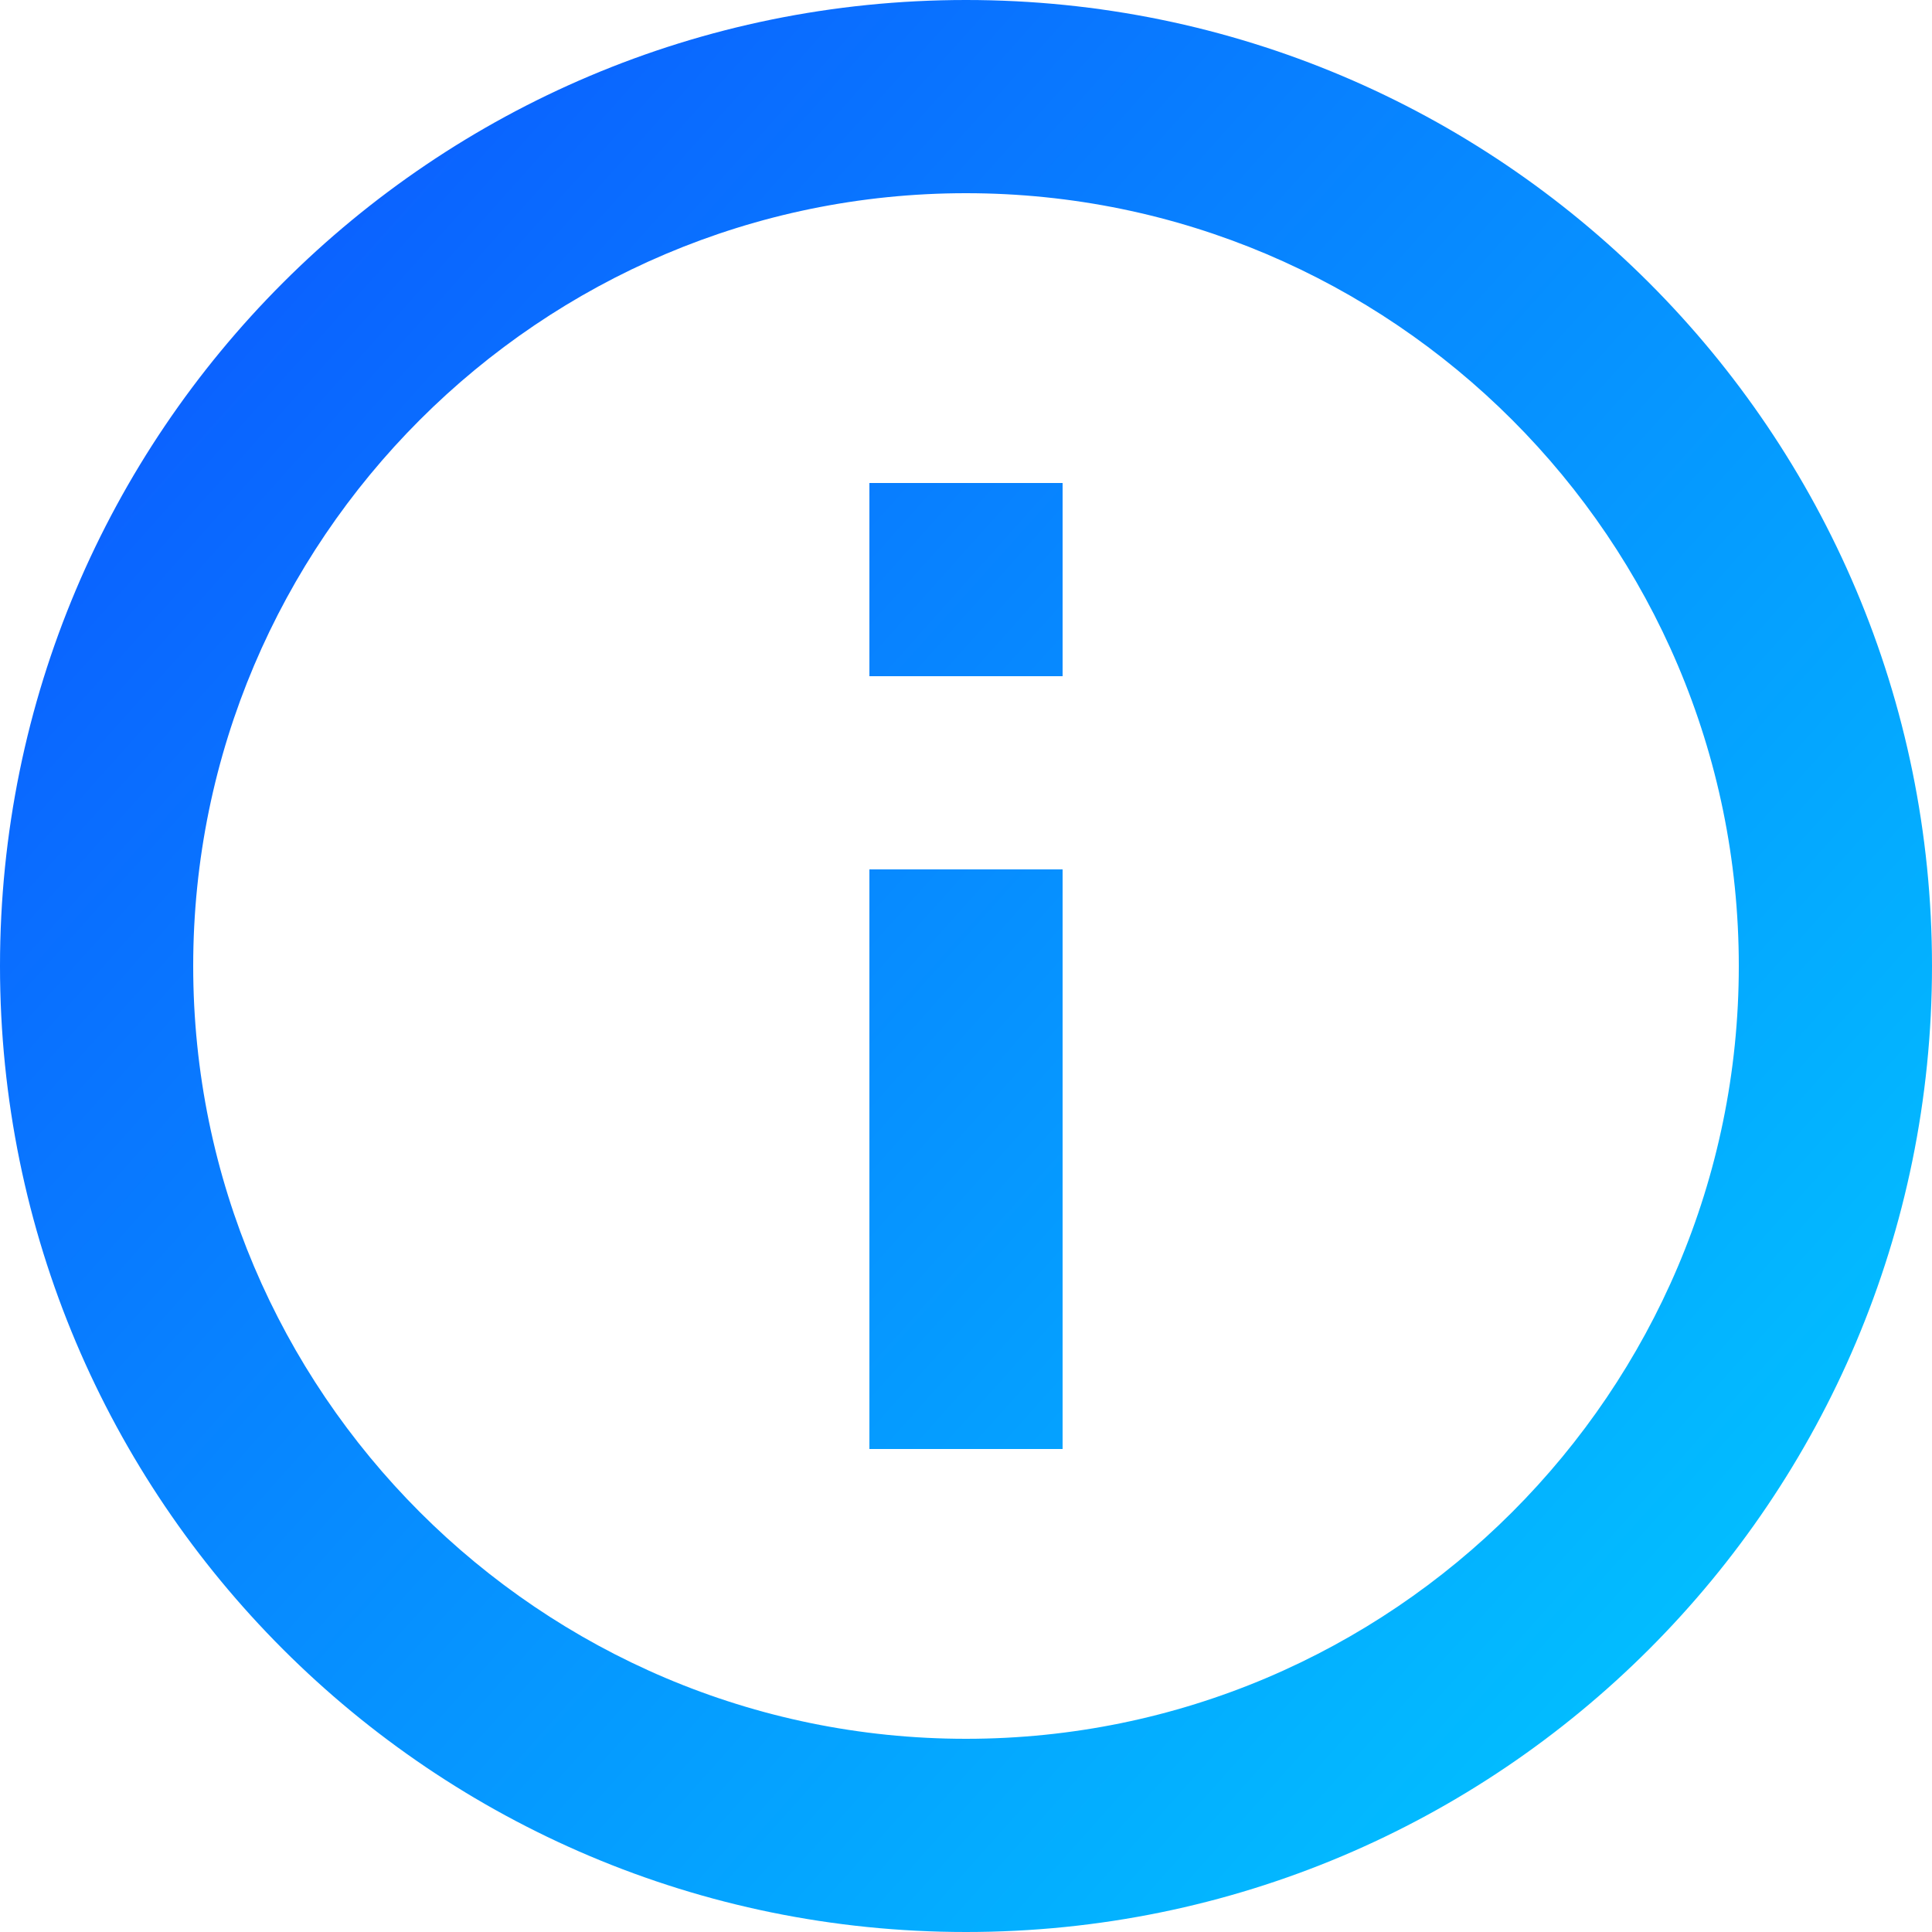 <svg width="31" height="31" viewBox="0 0 31 31" fill="none" xmlns="http://www.w3.org/2000/svg">
<path d="M13.95 23.25H17.05V13.95H13.95V23.25ZM15.5 0C6.936 0 0 6.936 0 15.5C0 24.064 6.936 31 15.5 31C24.064 31 31 24.064 31 15.5C31 6.936 24.064 0 15.5 0ZM15.5 27.9C8.665 27.9 3.1 22.335 3.1 15.5C3.1 8.665 8.665 3.1 15.5 3.1C22.335 3.1 27.9 8.665 27.9 15.5C27.9 22.335 22.335 27.9 15.5 27.9ZM13.95 10.85H17.05V7.75H13.95V10.85Z" fill="url(#paint0_linear_809_2)"/>
<defs>
<linearGradient id="paint0_linear_809_2" x1="-0.564" y1="3.241" x2="31.564" y2="31.986" gradientUnits="userSpaceOnUse">
<stop stop-color="#0C55FF"/>
<stop offset="1" stop-color="#00D2FF"/>
</linearGradient>
</defs>
</svg>
